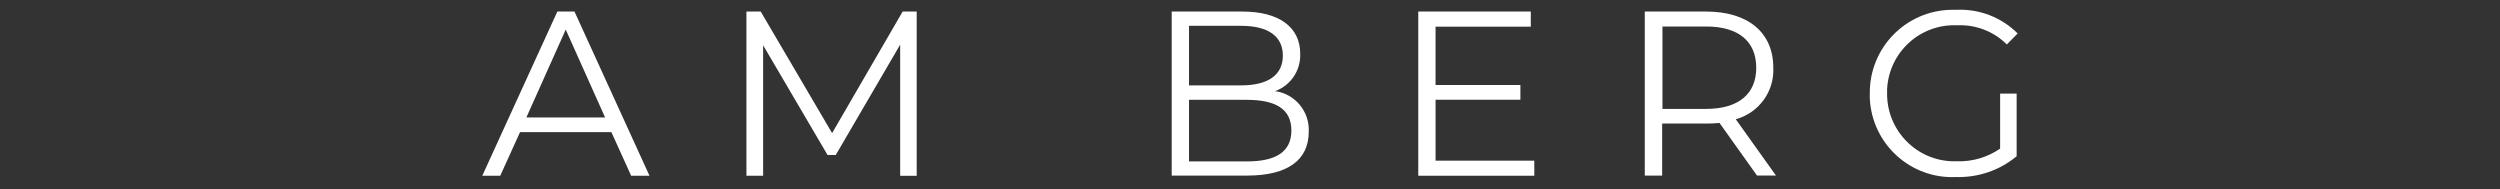 <?xml version="1.0" encoding="UTF-8"?><svg id="Ebene_1" xmlns="http://www.w3.org/2000/svg" viewBox="0 0 413.2 31.3"><rect x="0" y="0" width="413.2" height="31.3" fill="#333333" stroke="none"/><defs><style>.cls-1{fill:#fff;}</style></defs><g id="Gruppe_52"><path id="Pfad_52" class="cls-1" d="m92.12,1.91l-12.41,27.14h2.97l3.27-7.21h15.1l3.27,7.21h3.03L94.95,1.91h-2.83Zm1.38,2.97l6.51,14.53h-13.01l6.51-14.53Z"/></g><g id="Gruppe_53"><path id="Pfad_53" class="cls-1" d="m149.19,1.91l-11.66,20.09L125.73,1.91h-2.36v27.14h2.76V7.48l10.65,18.14h1.35l10.65-18.24v21.68h2.73V1.91h-2.36.03Z"/></g><g id="Gruppe_55"><g id="Gruppe_54"><path id="Pfad_54" class="cls-1" d="m216.31,21.77c0,4.62-3.4,7.25-10.18,7.25h-12.47V1.91h11.7c6.03,0,9.54,2.56,9.54,6.98.1,2.73-1.55,5.23-4.15,6.17,3.34.47,5.73,3.4,5.56,6.74m-19.79-17.53v9.84h8.63c4.35,0,6.88-1.65,6.88-4.92s-2.53-4.92-6.88-4.92h-8.63Zm16.92,17.29c0-3.54-2.6-5.06-7.38-5.06h-9.54v10.18h9.57c4.75,0,7.35-1.55,7.35-5.12"/></g></g><g id="Gruppe_56"><path id="Pfad_56" class="cls-1" d="m234.41,1.91v27.14h19.18v-2.49h-16.32v-10.08h14.02v-2.43h-14.02V4.41h15.74V1.91h-18.61Z"/></g><g id="Gruppe_57"><path id="Pfad_57" class="cls-1" d="m290.4,29.02l-6.2-8.7c-.71.07-1.45.1-2.16.1h-7.32v8.6h-2.87V1.91h10.15c6.91,0,11.09,3.47,11.09,9.27.2,3.94-2.39,7.48-6.2,8.53l6.64,9.3h-3.14Zm-.13-17.83c0-4.31-2.87-6.81-8.29-6.81h-7.21v13.62h7.21c5.43,0,8.29-2.53,8.29-6.78"/></g><g id="Gruppe_58"><path id="Pfad_58" class="cls-1" d="m330.55,15.47h2.76v10.35c-2.8,2.33-6.34,3.54-9.98,3.44-7.52.37-13.92-5.43-14.29-12.98v-.84c-.07-7.55,5.97-13.72,13.52-13.82h.84c3.74-.17,7.42,1.25,10.08,3.91l-1.79,1.82c-2.16-2.16-5.12-3.3-8.19-3.17-6.14-.27-11.29,4.45-11.6,10.55v.67c-.07,6.14,4.85,11.19,10.99,11.26h.61c2.53.07,4.99-.67,7.08-2.09v-9.14l-.03.03Z"/></g></svg>